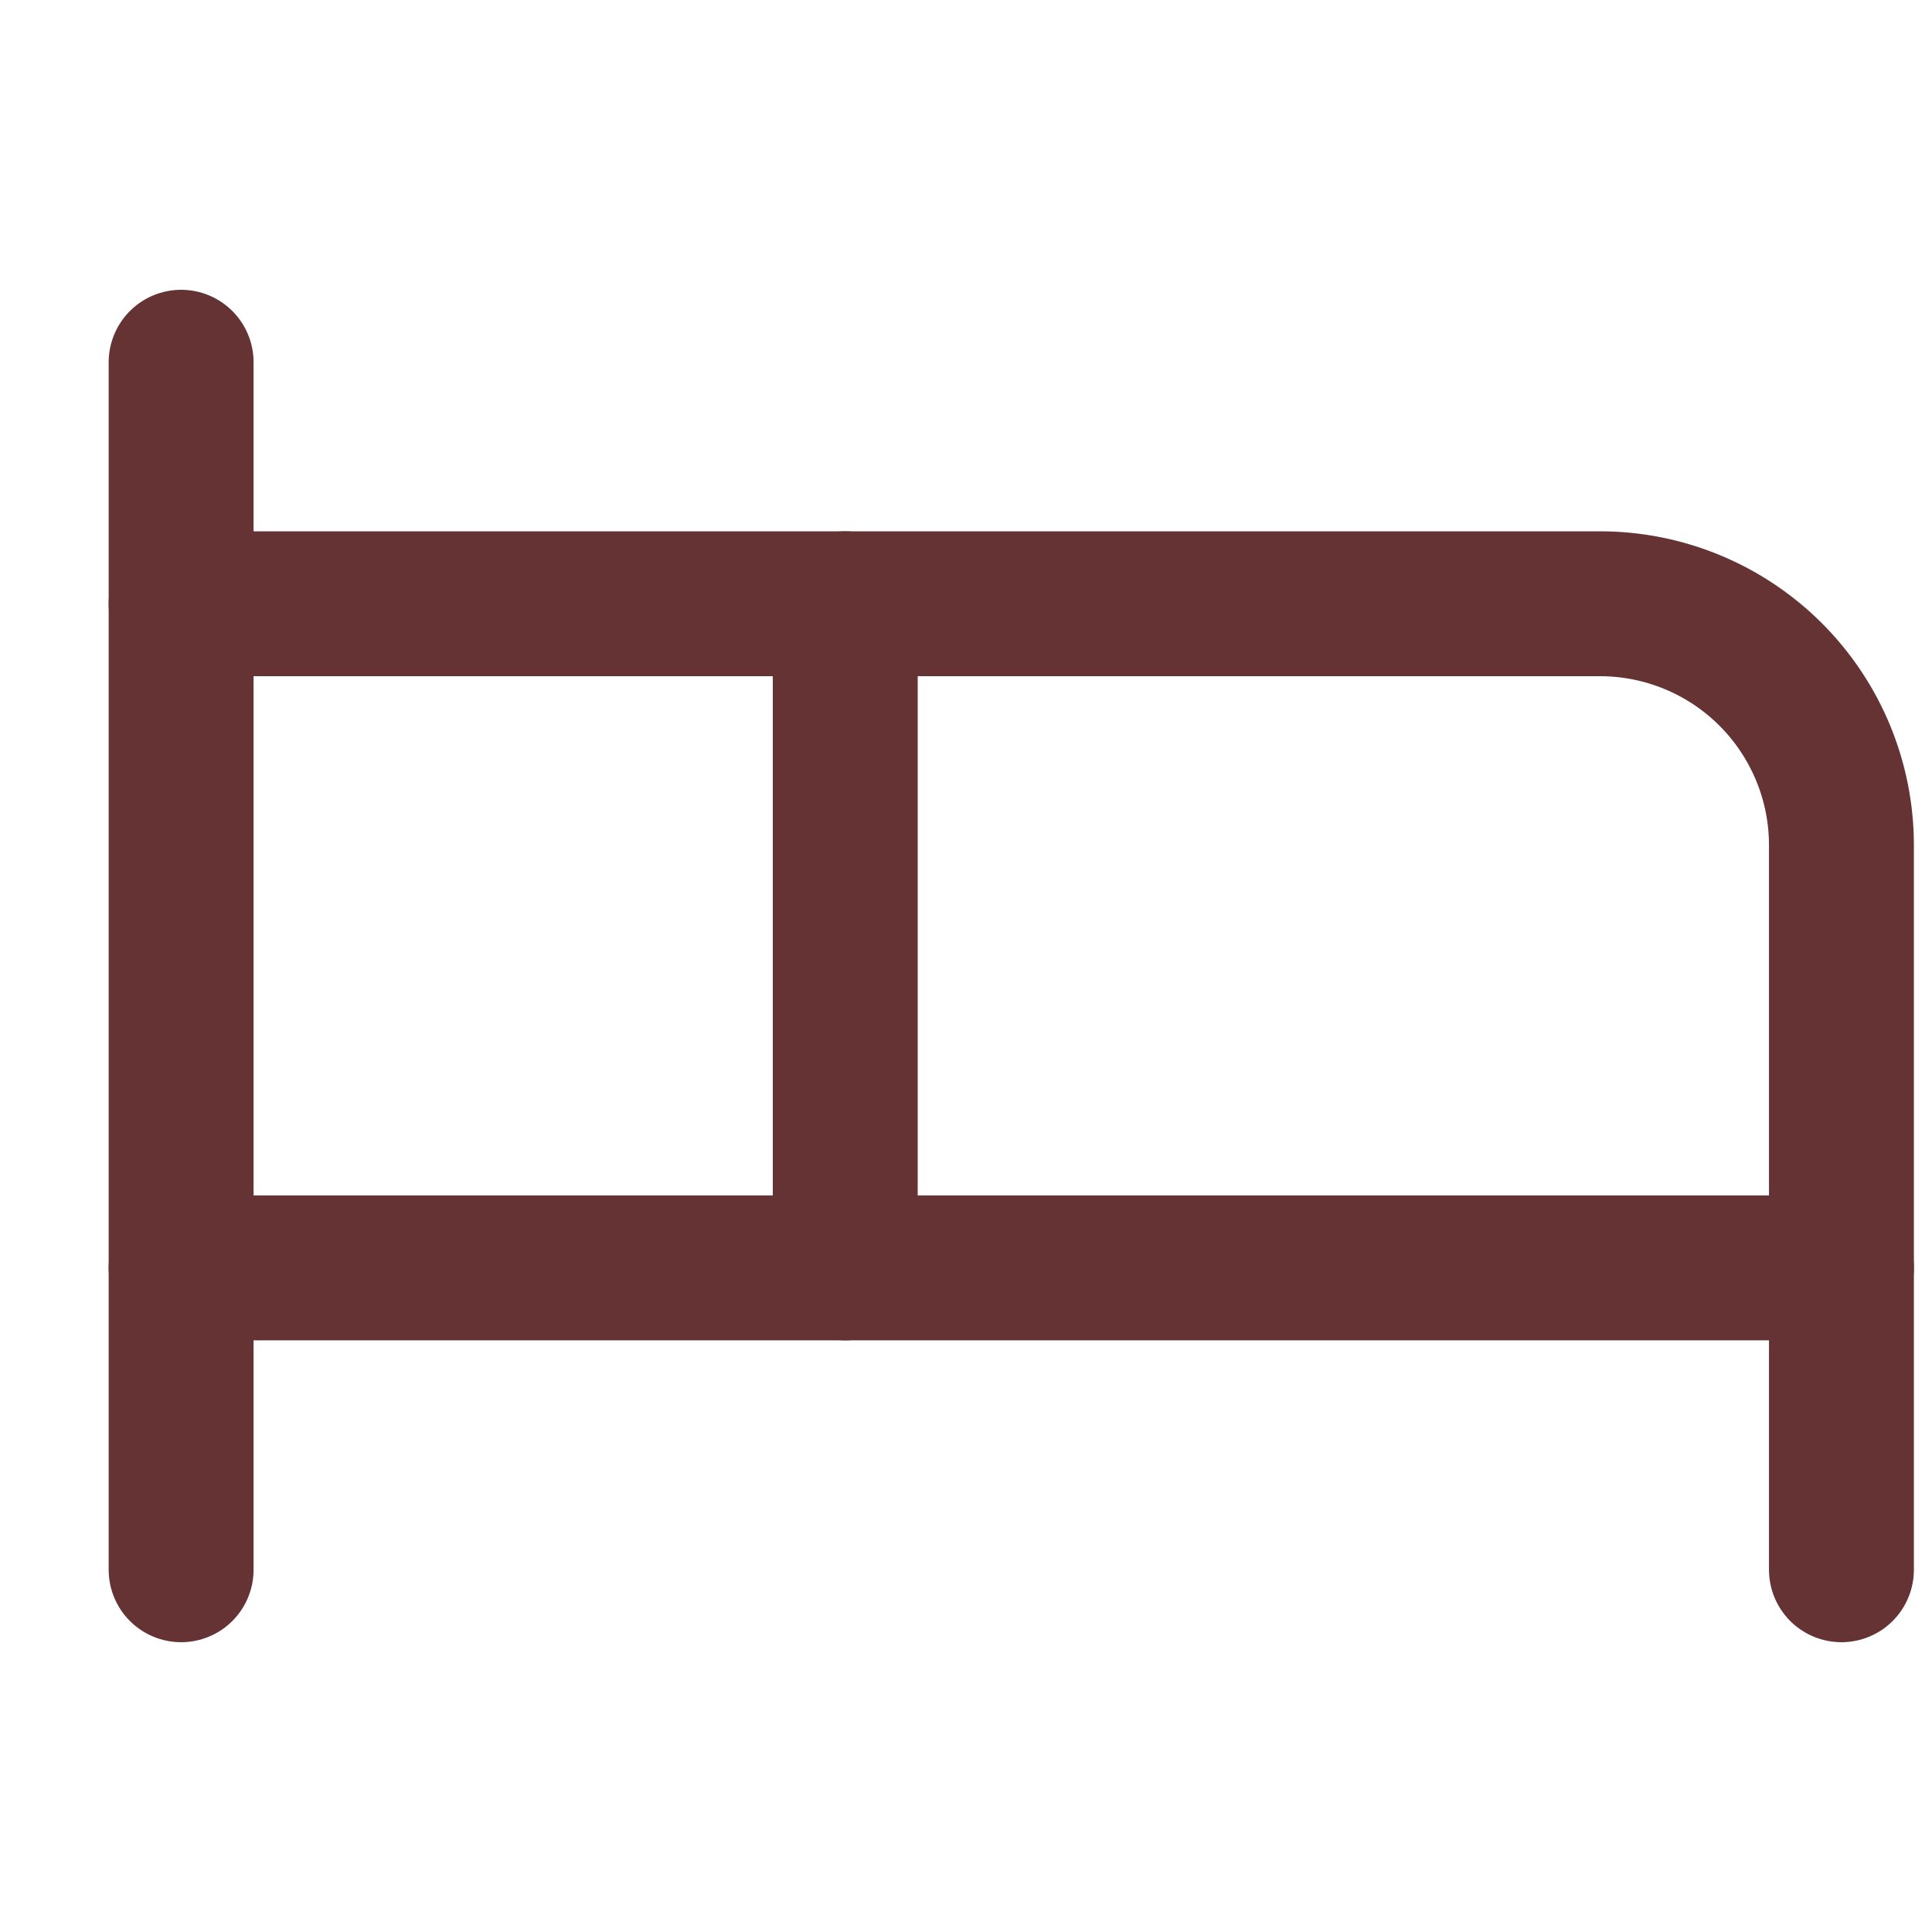 <?xml version="1.0" encoding="UTF-8"?> <svg xmlns="http://www.w3.org/2000/svg" width="40" height="40" viewBox="0 0 40 40" fill="none"><g clip-path="url(#clip0_107_2)"><path d="M17.5 26.25V12.5H33.125C34.451 12.5 35.723 13.027 36.66 13.964C37.598 14.902 38.125 16.174 38.125 17.5V26.25" stroke="#653334" stroke-width="3" stroke-linecap="round" stroke-linejoin="round"></path><path d="M3.75 32.5V7.5" stroke="#653334" stroke-width="3" stroke-linecap="round" stroke-linejoin="round"></path><path d="M3.75 26.25H38.125V32.5" stroke="#653334" stroke-width="3" stroke-linecap="round" stroke-linejoin="round"></path><path d="M17.5 12.5H3.75" stroke="#653334" stroke-width="3" stroke-linecap="round" stroke-linejoin="round"></path></g><defs><clipPath id="clip0_107_2"><rect width="40" height="40" fill="white"></rect></clipPath></defs></svg> 